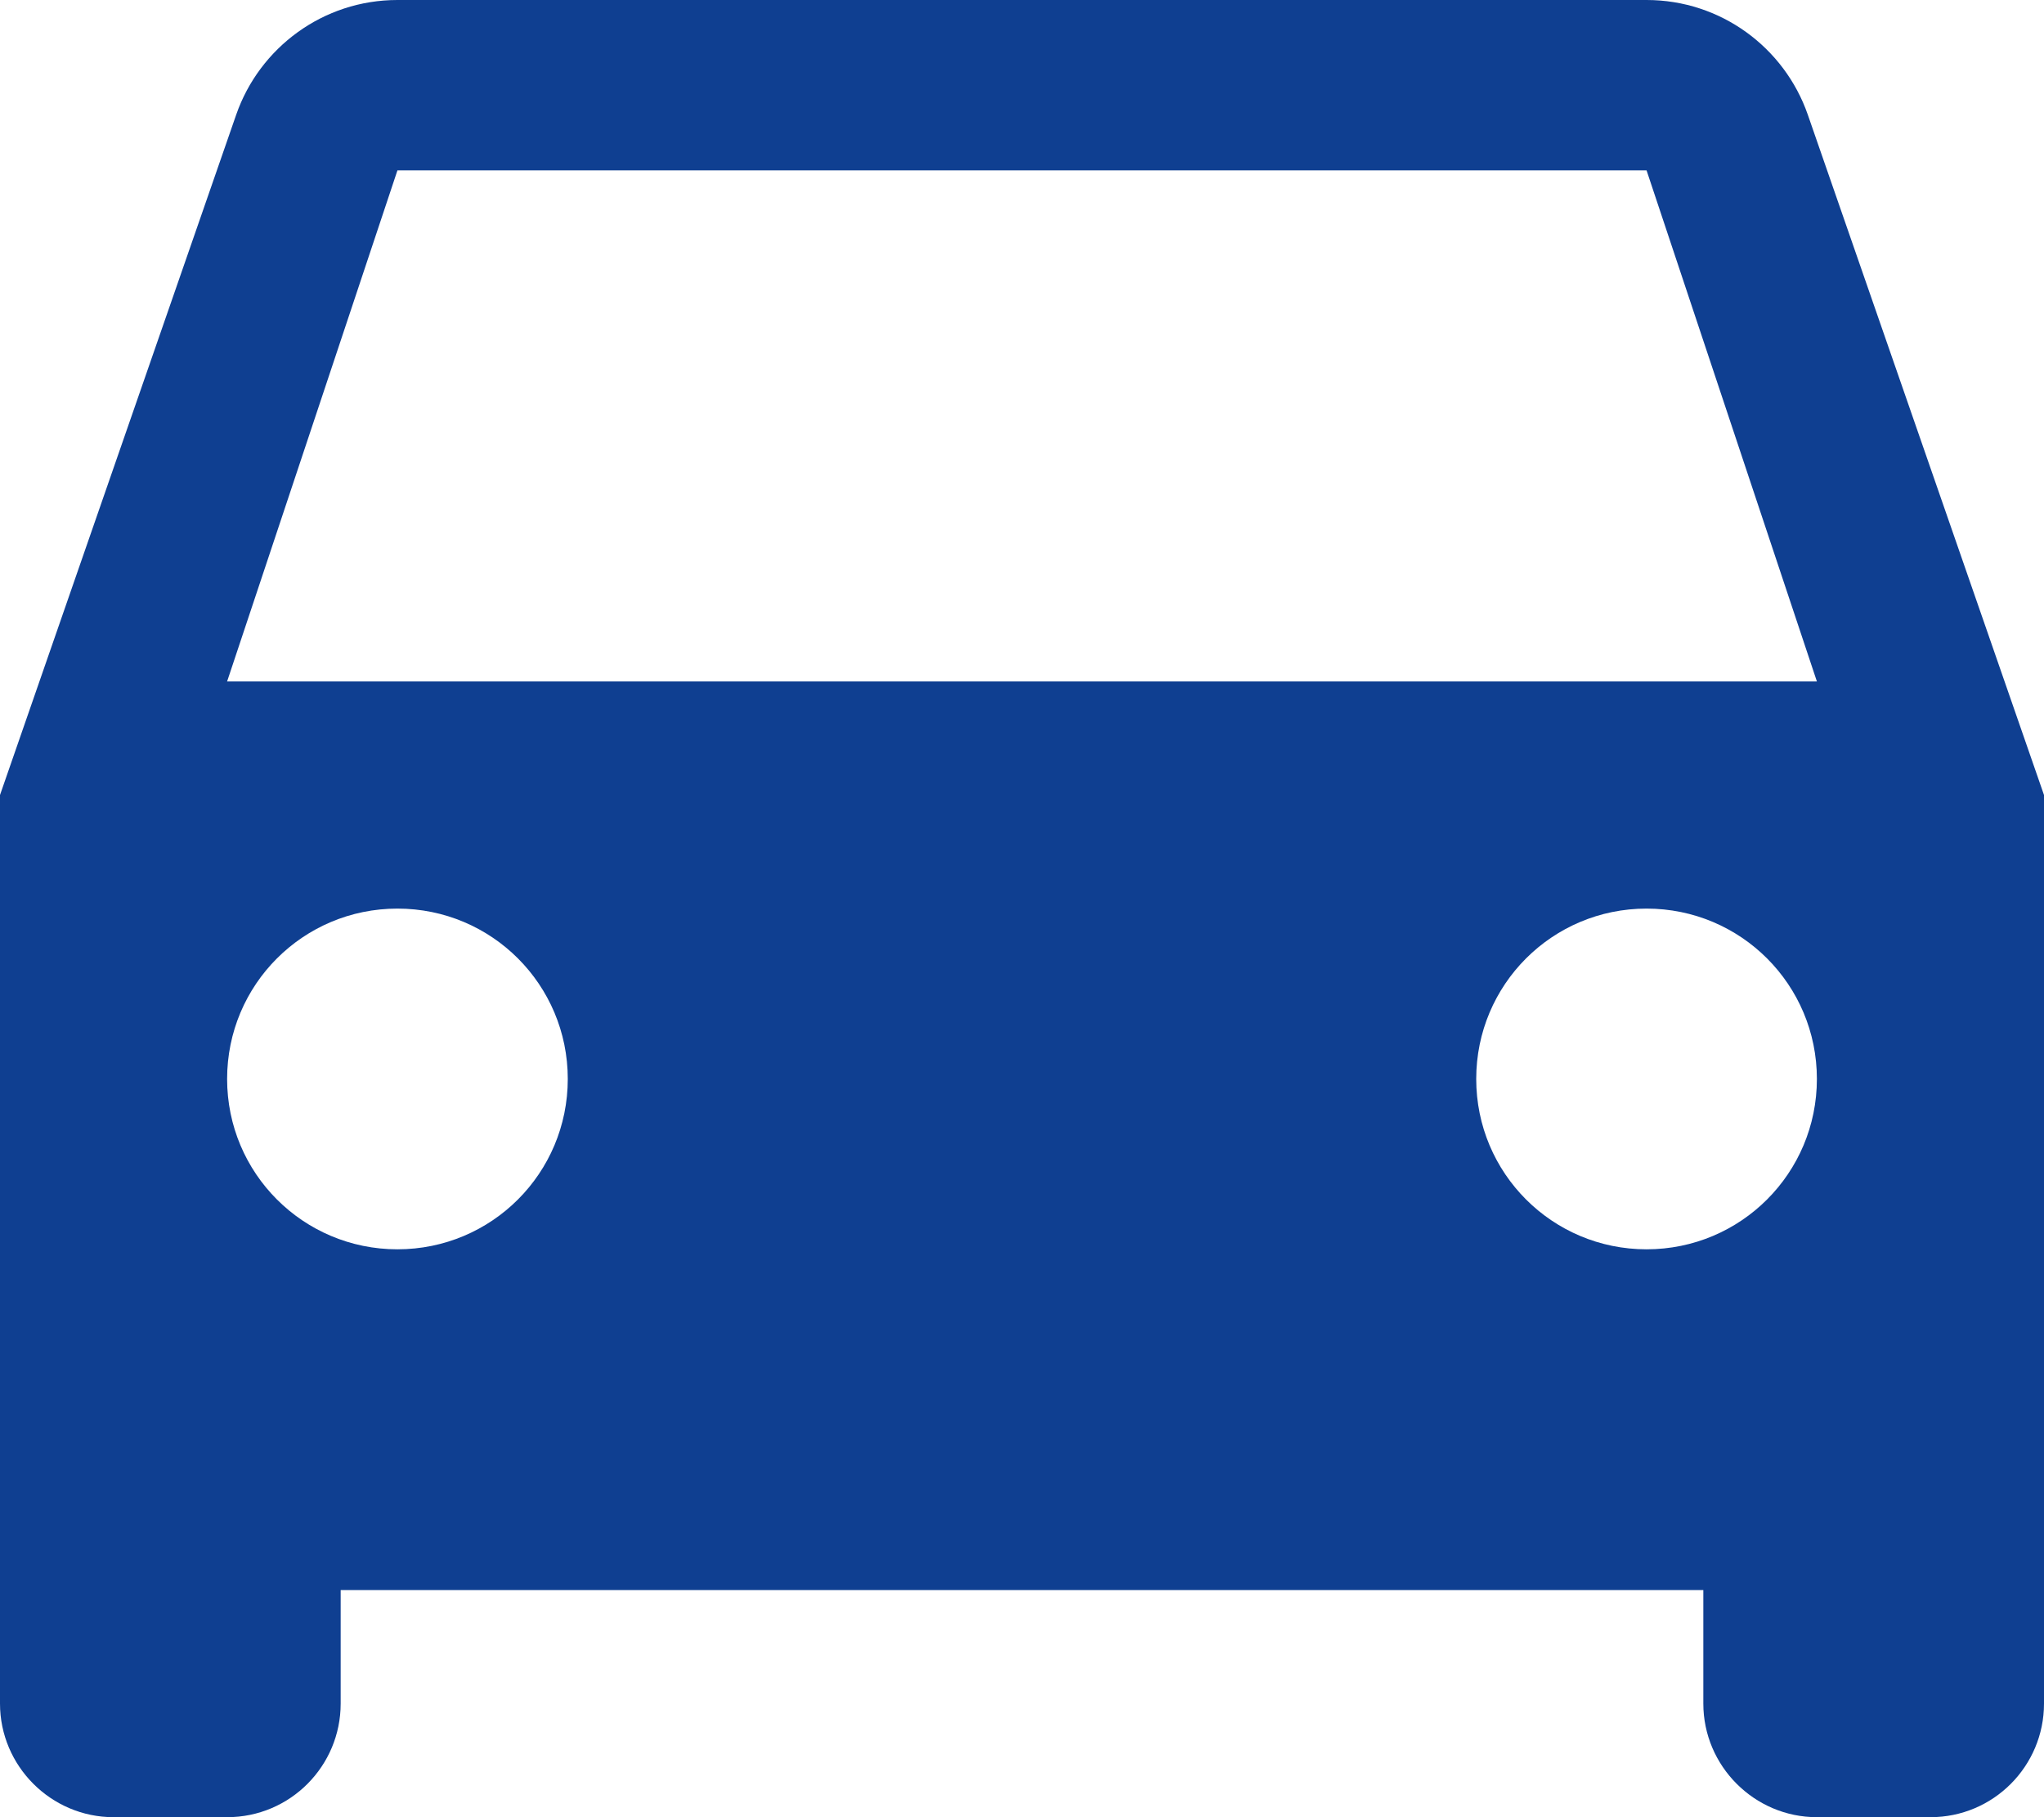 <svg width="36" height="32" viewBox="0 0 36 32" fill="none" xmlns="http://www.w3.org/2000/svg">
<path d="M31.84 2.02C31.43 0.84 30.31 0 29 0H7C5.69 0 4.57 0.84 4.16 2.02L0 14V30C0 31.1 0.9 32 2 32H4C5.11 32 6 31.1 6 30V28H30V30C30 31.1 30.9 32 32 32H34C35.11 32 36 31.1 36 30V14L31.84 2.02ZM7 22C5.34 22 4 20.66 4 19C4 17.34 5.34 16 7 16C8.66 16 10 17.34 10 19C10 20.66 8.66 22 7 22ZM29 22C27.34 22 26 20.66 26 19C26 17.34 27.34 16 29 16C30.66 16 32 17.34 32 19C32 20.66 30.66 22 29 22ZM4 12L7 3H29L32 12H4Z" fill="#0F3F91"/>
</svg>

